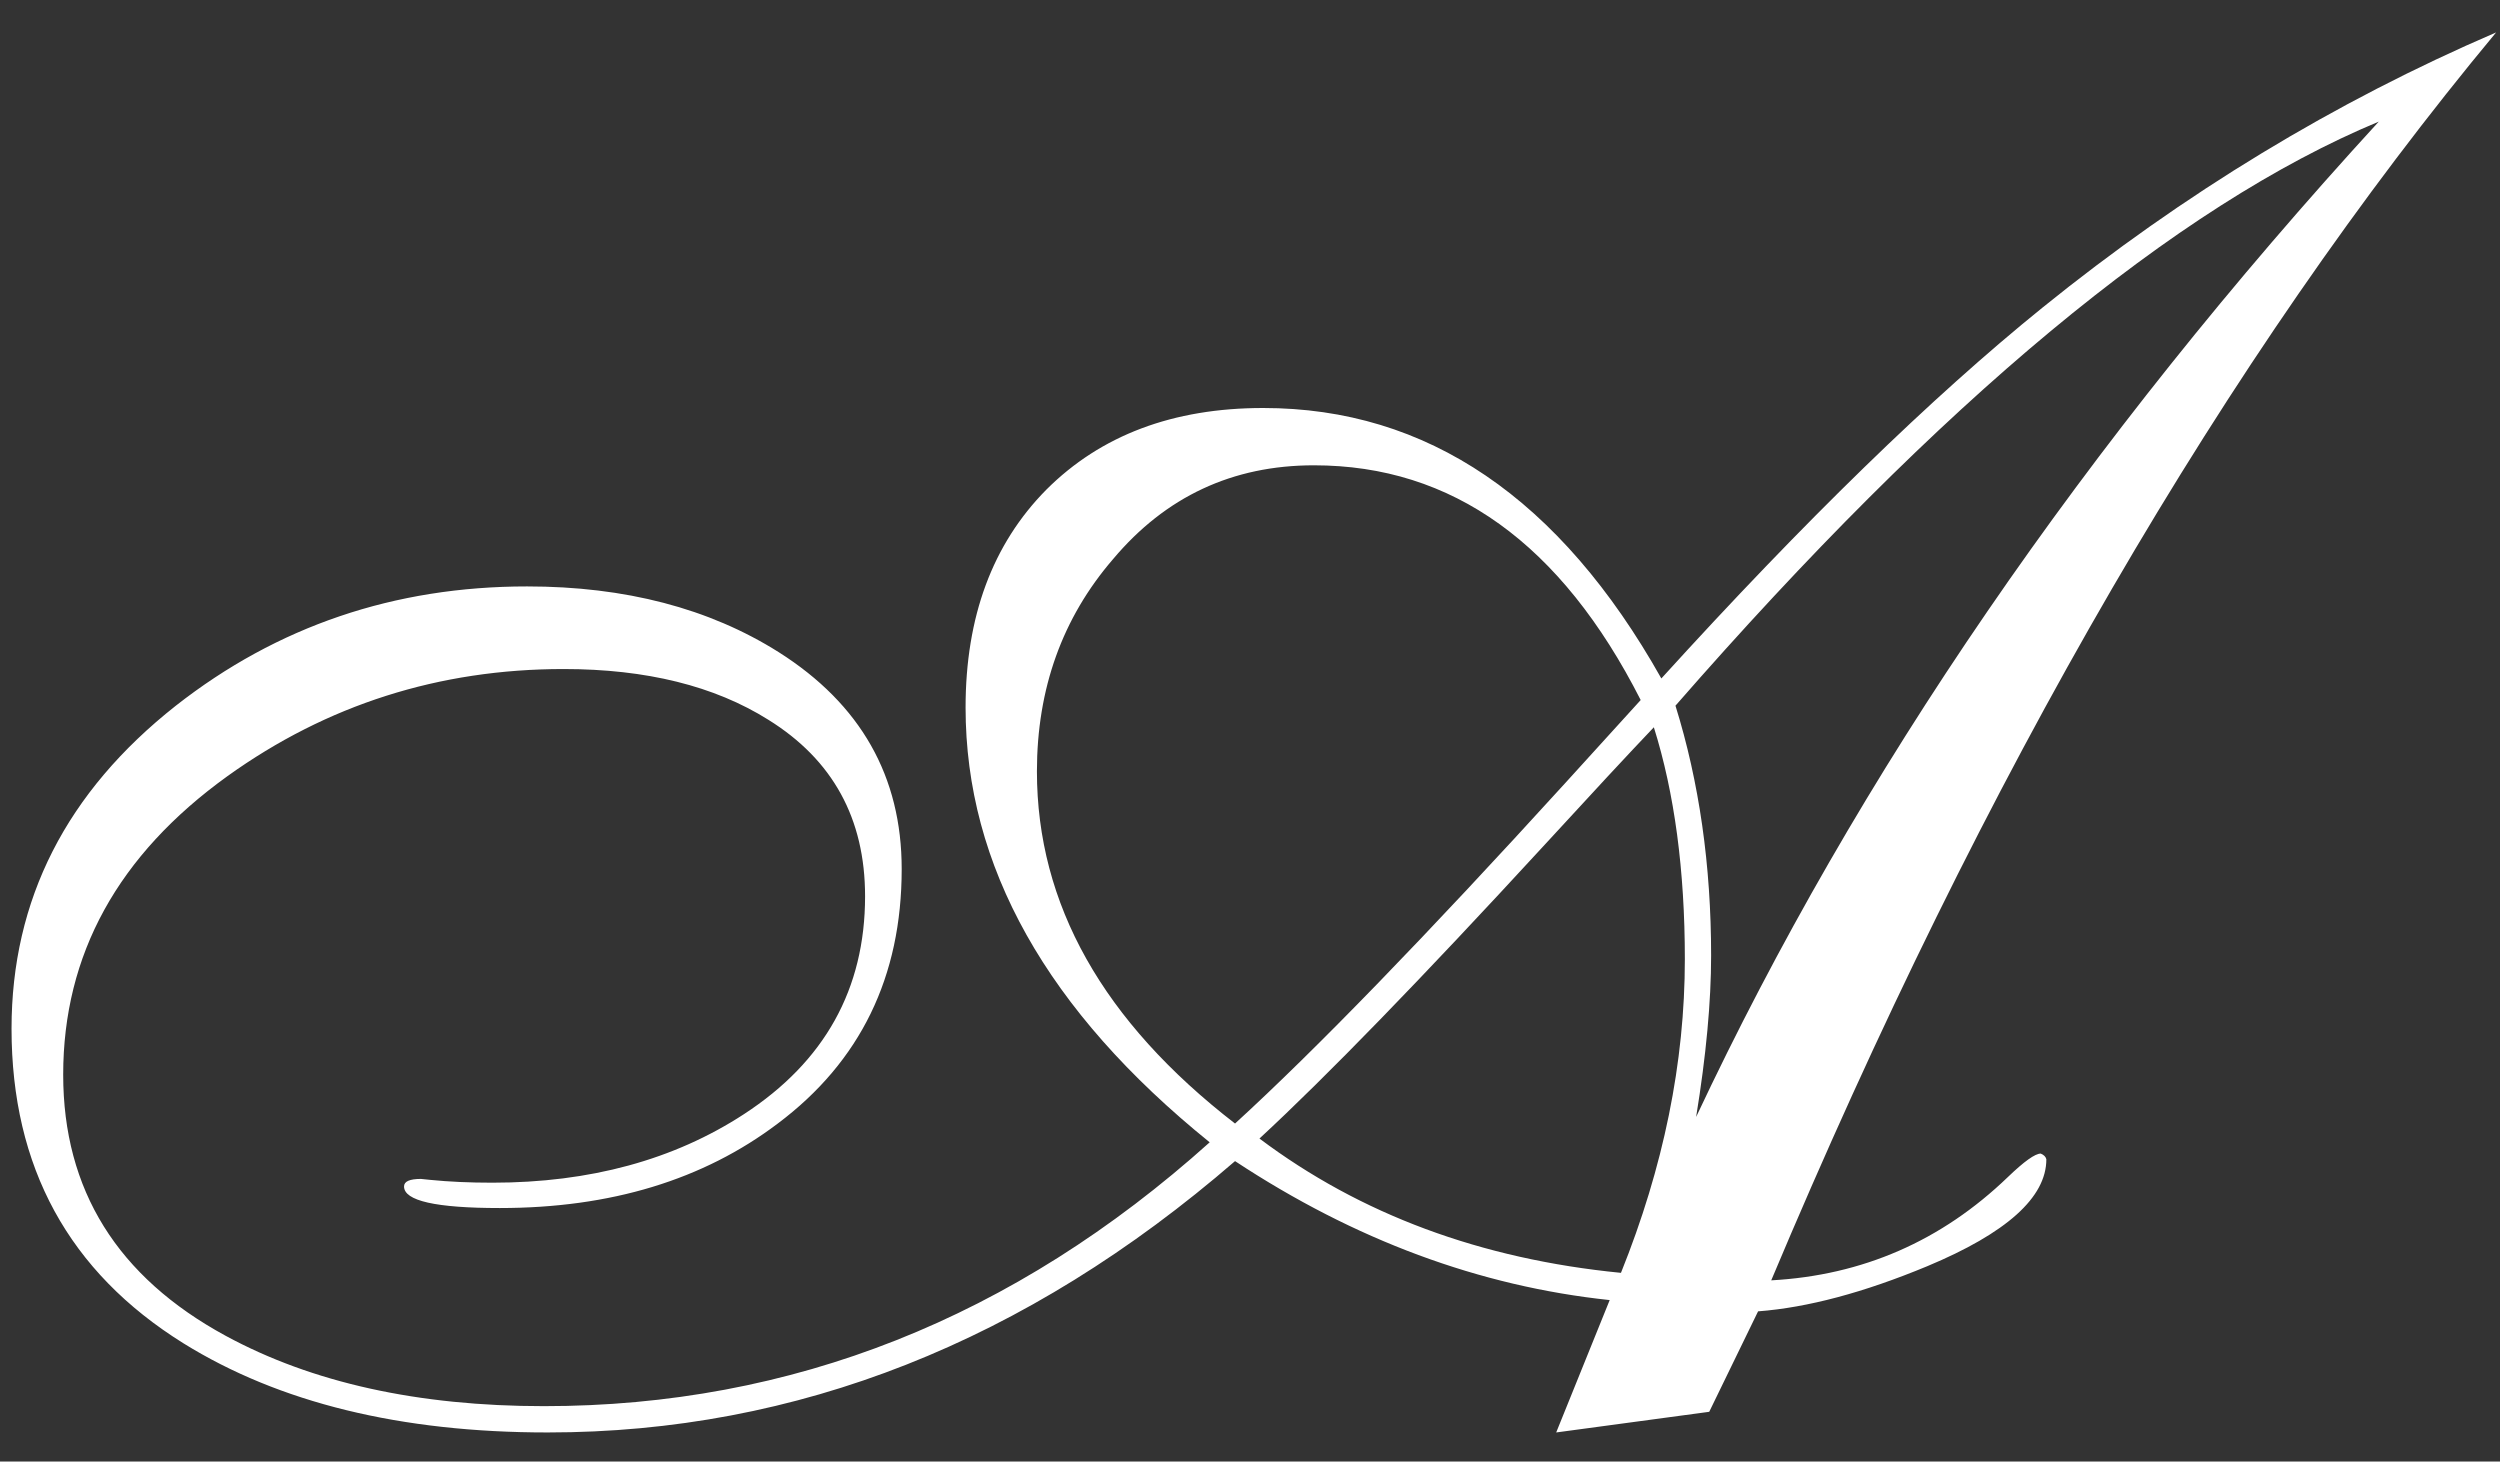 <?xml version="1.0" encoding="UTF-8"?> <svg xmlns="http://www.w3.org/2000/svg" width="65" height="38" viewBox="0 0 65 38" fill="none"><rect x="0" y="0" width="65" height="38" fill="#333333" stroke="none"/> <path d="M32.111 29.212C34.211 27.291 37.075 24.337 40.705 20.35L42.658 18.201C40.591 14.132 37.759 12.098 34.162 12.098C32.046 12.098 30.305 12.912 28.938 14.539C27.619 16.069 26.96 17.908 26.96 20.057C26.96 23.507 28.677 26.559 32.111 29.212ZM42.145 33.094C43.252 30.343 43.806 27.625 43.806 24.939C43.806 22.628 43.537 20.618 43 18.909C42.349 19.593 41.389 20.626 40.119 22.01C36.945 25.46 34.488 27.991 32.746 29.602C35.367 31.572 38.5 32.736 42.145 33.094ZM44.099 29.041C48.282 20.138 54.198 11.512 61.848 3.162C56.574 5.359 50.479 10.421 43.562 18.348C44.18 20.333 44.489 22.498 44.489 24.842C44.489 26.046 44.359 27.446 44.099 29.041ZM40.461 37.244L41.852 33.802C38.467 33.444 35.22 32.239 32.111 30.189C26.675 34.892 20.718 37.244 14.24 37.244C10.415 37.244 7.258 36.471 4.768 34.925C1.789 33.069 0.3 30.343 0.3 26.746C0.3 23.393 1.724 20.594 4.572 18.348C7.209 16.281 10.253 15.247 13.703 15.247C16.259 15.247 18.439 15.817 20.246 16.956C22.378 18.307 23.444 20.187 23.444 22.596C23.444 25.395 22.37 27.601 20.222 29.212C18.285 30.677 15.876 31.409 12.995 31.409C11.335 31.409 10.505 31.222 10.505 30.848C10.505 30.717 10.651 30.652 10.944 30.652L11.188 30.677C11.677 30.726 12.214 30.75 12.8 30.75C15.339 30.75 17.52 30.156 19.343 28.968C21.442 27.601 22.492 25.713 22.492 23.304C22.492 21.285 21.654 19.756 19.977 18.714C18.578 17.835 16.804 17.395 14.655 17.395C11.416 17.395 8.503 18.323 5.915 20.179C3.067 22.23 1.643 24.817 1.643 27.942C1.643 30.937 3.05 33.2 5.866 34.73C8.112 35.95 10.871 36.56 14.143 36.56C20.588 36.56 26.358 34.274 31.452 29.7C27.22 26.282 25.105 22.514 25.105 18.396C25.105 16.037 25.804 14.148 27.204 12.732C28.62 11.316 30.5 10.608 32.844 10.608C37.108 10.608 40.559 12.952 43.195 17.64C46.922 13.538 50.227 10.324 53.107 7.996C56.77 5.034 60.7 2.649 64.899 0.843C57.868 9.306 51.586 20.122 46.052 33.289C48.428 33.159 50.479 32.264 52.204 30.604C52.627 30.197 52.912 29.993 53.059 29.993C53.14 30.026 53.189 30.075 53.205 30.14C53.205 31.133 52.172 32.06 50.105 32.923C48.461 33.606 46.996 33.997 45.71 34.095L44.44 36.707L40.461 37.244Z" fill="white"></path> </svg> 